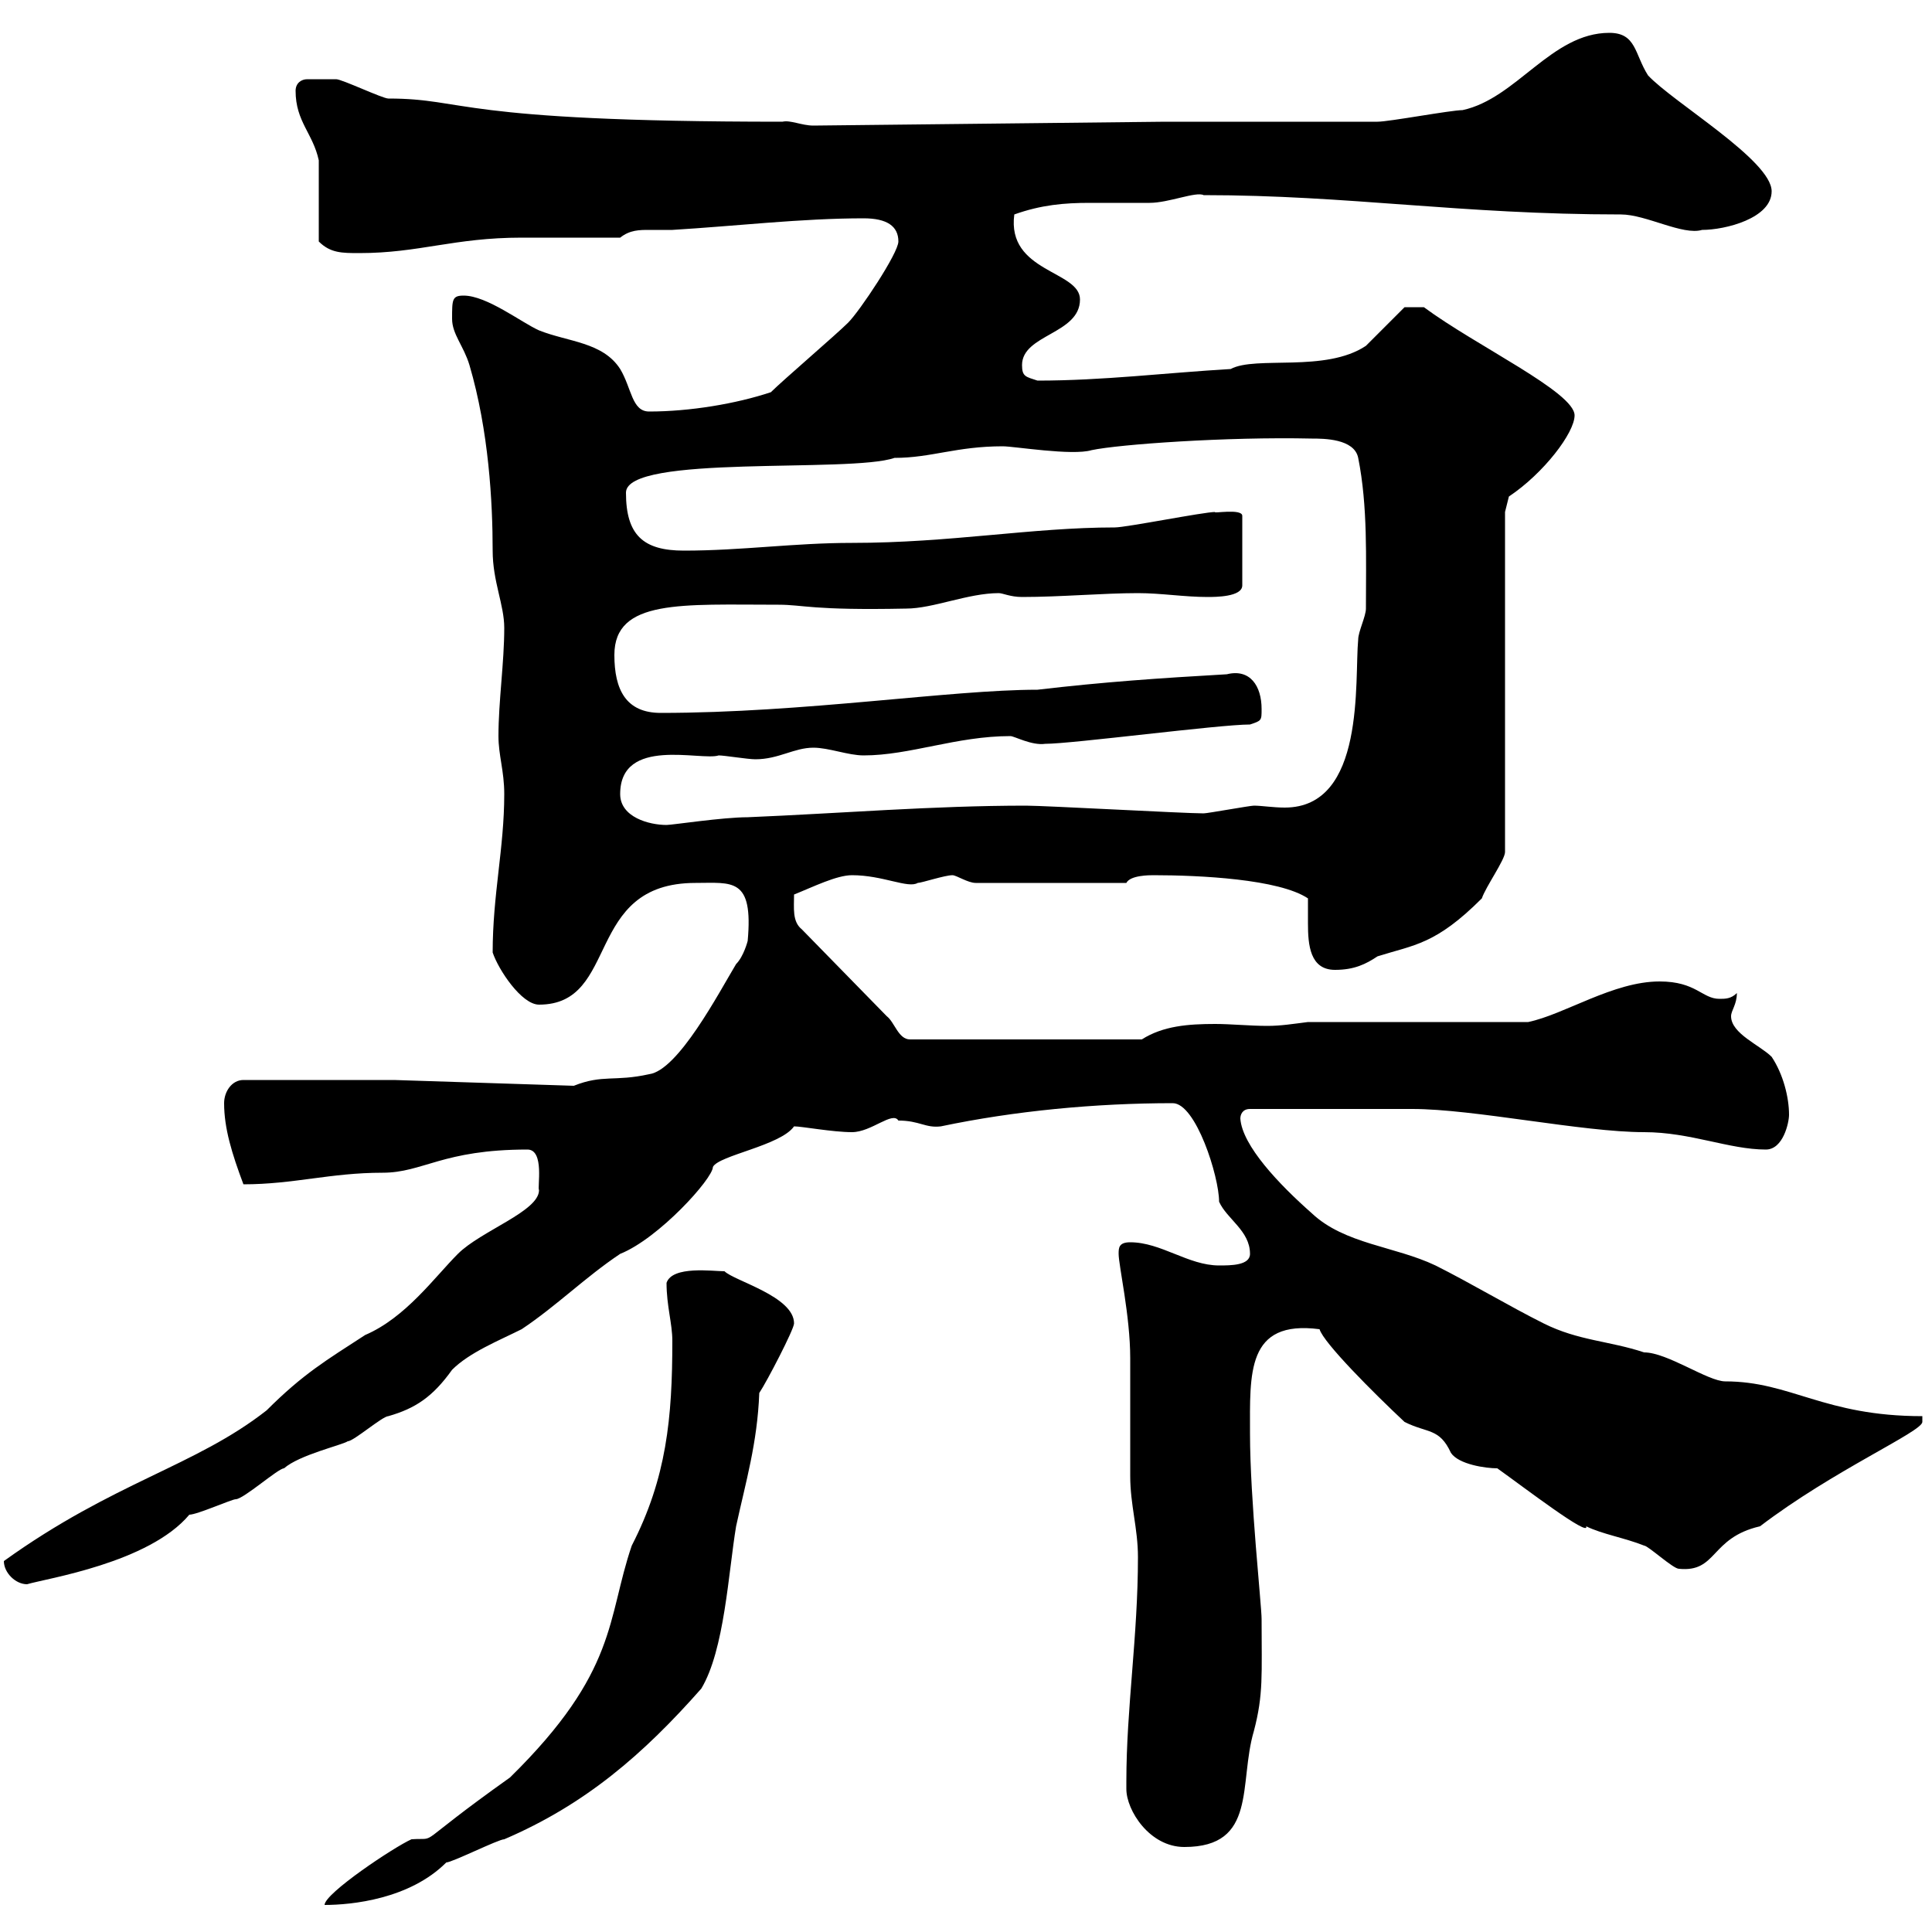 <svg xmlns="http://www.w3.org/2000/svg" xmlns:xlink="http://www.w3.org/1999/xlink" width="300" height="300"><path d="M104.40 208.20C104.40 220.20 103.50 229.50 98.10 240C94.20 251.40 96 259.50 79.20 276C63.60 287.10 68.40 285.30 63.90 285.60C61.20 286.80 50.40 294 50.40 295.80C54.60 295.80 63.60 294.90 69.30 289.20C70.20 289.20 77.40 285.60 78.30 285.60C90.90 280.20 99.90 272.40 108.90 262.20C112.50 256.20 113.10 244.20 114.30 237C115.80 230.10 117.60 224.10 117.90 216.30C119.10 214.50 123.30 206.40 123.30 205.50C123.30 201.30 114 198.90 112.50 197.40C110.70 197.40 104.40 196.50 103.50 199.20C103.50 202.80 104.40 205.50 104.40 208.20ZM174.90 276.60C174.90 276.60 174.90 277.80 174.90 277.80C174.90 281.10 178.50 286.80 183.90 286.80C195.30 286.80 192.30 276.90 194.70 268.80C196.20 263.10 195.90 260.10 195.90 251.40C195.90 249.30 194.10 232.80 194.10 222.60C194.10 213.30 193.50 204.90 204.90 206.40C205.50 208.50 213.30 216.30 218.10 220.80C221.70 222.60 223.50 221.70 225.30 225.60C226.50 227.40 230.70 228 232.50 228C236.70 231 246.90 238.80 246.30 237C248.70 238.20 252.30 238.80 255.30 240C255.90 240 259.80 243.60 260.70 243.60C266.70 244.20 265.50 238.80 273.30 237C284.70 228.30 298.50 222.30 298.50 220.80C298.50 220.80 298.50 219.90 298.50 219.90C283.20 219.90 278.10 214.50 267.90 214.50C265.20 214.50 258.90 210 255.30 210C249.90 208.20 245.10 208.20 239.70 205.50C234.30 202.80 228.30 199.20 222.90 196.50C216.60 193.50 208.80 193.20 203.70 188.40C198.60 183.90 192.90 177.90 192.60 173.70C192.60 173.10 192.90 172.20 194.10 172.20L219.30 172.20C228.90 172.20 245.70 175.80 255.30 175.80C262.50 175.80 268.50 178.50 274.20 178.50C276.90 178.50 277.80 174.30 277.80 173.10C277.80 170.40 276.90 166.80 275.10 164.10C273.30 162.30 268.80 160.50 268.80 157.80C268.80 156.90 269.70 156 269.70 154.20C268.80 155.10 267.90 155.10 267 155.10C264.30 155.10 263.40 152.40 257.70 152.40C250.50 152.40 243 157.50 237.30 158.70L203.10 158.70C200.70 159 198.90 159.30 196.80 159.30C194.10 159.30 191.10 159 188.70 159C184.50 159 180.60 159.30 177.30 161.40L141.30 161.40C139.50 161.40 138.90 158.70 137.70 157.80L124.50 144.30C123 143.10 123.30 141 123.30 138.90C126.30 137.70 129.90 135.90 132.30 135.90C137.10 135.90 141 138 142.50 137.10C143.10 137.10 146.70 135.90 147.90 135.90C148.50 135.90 150.30 137.10 151.50 137.10L174.90 137.10C175.50 135.90 178.50 135.90 179.10 135.90C186.30 135.90 198.60 136.50 203.10 139.50C203.10 140.70 203.10 141.90 203.10 143.40C203.10 146.70 203.40 150.60 207.30 150.60C210.30 150.60 212.10 149.70 213.90 148.50C219.60 146.70 222.90 146.70 230.10 139.50C230.70 137.70 233.70 133.50 233.70 132.30L233.70 79.50C233.70 79.50 234.30 77.10 234.30 77.10C239.70 73.50 244.50 67.20 244.50 64.50C244.50 60.90 229.20 53.70 221.10 47.70L218.10 47.70C217.50 48.30 212.70 53.10 212.10 53.70C205.80 57.90 195 55.20 191.10 57.30C180.90 57.90 171.30 59.10 161.10 59.10C159.30 58.50 158.70 58.50 158.70 56.70C158.70 51.90 167.70 51.90 167.70 46.50C167.70 42 156.30 42.30 157.50 33.30C161.70 31.80 165.30 31.50 169.20 31.50C171.90 31.50 174.90 31.50 178.50 31.50C181.50 31.50 185.70 29.70 186.90 30.30C209.40 30.30 226.80 33.30 251.70 33.30C255.60 33.30 261.30 36.60 264.30 35.70C267.90 35.70 275.10 33.90 275.10 29.70C275.10 24.90 259.80 15.90 255.90 11.70C253.80 8.40 254.10 5.10 249.90 5.10C240.90 5.10 235.50 15.30 227.10 17.10C225.30 17.10 215.70 18.90 213.90 18.90C210.90 18.90 188.70 18.90 180.90 18.90L126.30 19.50C124.50 19.50 122.70 18.60 121.50 18.90C70.20 18.90 72.60 15.30 60.30 15.30C59.40 15.30 53.10 12.30 52.20 12.30C51.30 12.30 48.90 12.30 47.70 12.30C46.80 12.30 45.90 12.90 45.90 14.10C45.90 18.90 48.60 20.70 49.50 24.90C49.50 26.70 49.50 35.70 49.50 37.50C51.30 39.30 53.10 39.30 55.80 39.30C65.10 39.30 70.50 36.90 81 36.90C83.70 36.90 93.60 36.90 96.30 36.90C97.80 35.70 99.30 35.70 100.80 35.70C101.70 35.70 103.20 35.70 104.40 35.70C114.30 35.10 124.50 33.90 134.10 33.90C137.70 33.90 139.50 35.10 139.50 37.50C139.50 39.30 133.50 48.30 131.70 50.10C129.90 51.90 121.50 59.10 119.70 60.90C114.30 62.70 107.10 63.90 100.80 63.90C98.10 63.90 98.10 60.30 96.30 57.30C93.60 53.10 88.20 53.10 83.70 51.30C81 50.10 75.60 45.90 72 45.90C70.20 45.90 70.20 46.50 70.20 49.50C70.20 51.90 72 53.70 72.90 56.70C75.90 66.90 76.50 78 76.50 85.50C76.50 90.30 78.30 93.90 78.30 97.50C78.30 102.90 77.40 108.90 77.40 114.30C77.40 117.30 78.30 119.70 78.30 123.30C78.30 131.70 76.50 138.90 76.50 147.90C77.40 150.60 81 156 83.70 156C96.30 156 90.60 137.10 108 137.10C113.70 137.10 117 136.20 116.10 146.10C116.10 146.10 115.50 148.50 114.30 149.70C111.60 154.20 105.30 166.20 100.80 166.80C95.40 168 93.60 166.80 89.10 168.60L61.20 167.70L37.80 167.70C36 167.70 34.80 169.50 34.80 171.30C34.80 175.20 36 179.10 37.80 183.90C45.60 183.90 51.30 182.10 59.40 182.10C65.70 182.10 68.70 178.50 81.90 178.50C84.60 178.50 83.40 184.50 83.70 184.80C83.70 188.10 74.70 191.10 71.10 194.70C67.50 198.30 63 204.60 56.70 207.30C50.70 211.20 47.10 213.30 41.40 219C30.30 227.70 17.70 230.10 0.60 242.40C0.60 244.20 2.40 246 4.20 246C7.20 245.10 23.10 242.70 29.40 235.20C30.60 235.20 36 232.80 36.60 232.80C37.80 232.80 43.20 228 44.10 228C46.50 225.90 53.10 224.40 54 223.80C54.90 223.80 59.40 219.90 60.30 219.90C64.50 218.70 67.20 216.90 70.20 212.70C72.90 210 77.40 208.20 81 206.40C86.40 202.80 90.90 198.30 96.30 194.70C102.30 192.30 110.70 183 110.70 181.20C111.60 179.40 121.20 177.90 123.30 174.90C124.50 174.90 129.30 175.80 132.30 175.80C135.30 175.80 138.60 172.50 139.50 174C142.80 174 143.70 175.20 146.10 174.90C157.50 172.50 170.10 171.30 182.10 171.30C185.70 171.30 189.30 182.70 189.30 186.60C190.50 189.30 194.10 191.10 194.10 194.70C194.10 196.50 191.10 196.50 189.30 196.50C184.50 196.50 180.30 192.90 175.50 192.90C173.70 192.90 173.70 193.80 173.70 194.70C173.70 196.50 175.50 204.30 175.50 210.90C175.50 212.70 175.50 227.40 175.50 229.20C175.50 233.70 176.70 237.30 176.70 241.80C176.70 254.10 174.90 265.20 174.90 276.60ZM96.30 123.30C96.30 114.30 108.90 118.20 111.60 117.30C112.50 117.30 116.10 117.90 117.30 117.90C120.90 117.90 123.30 116.10 126.30 116.10C128.70 116.10 131.70 117.30 134.10 117.30C141.30 117.30 148.50 114.30 156.90 114.30C157.50 114.30 160.20 115.80 162.30 115.50C166.50 115.50 189.30 112.50 194.10 112.50C195.90 111.90 195.90 111.90 195.90 110.10C195.90 106.50 194.10 103.80 190.50 104.70C180 105.30 171.30 105.90 161.10 107.10C147.60 107.10 124.80 110.70 102.60 110.70C97.20 110.70 95.40 107.10 95.40 101.70C95.40 93 105.90 93.90 120.90 93.90C124.80 93.90 126 94.80 140.70 94.50C144.90 94.50 150.30 92.10 155.10 92.10C155.70 92.10 156.90 92.70 158.70 92.70C164.70 92.70 171.30 92.10 176.70 92.10C180.30 92.10 183.90 92.70 187.50 92.70C188.70 92.70 192.90 92.70 192.90 90.90L192.90 80.10C192.90 78.90 188.10 79.80 188.70 79.50C186.90 79.50 174.90 81.90 173.10 81.90C160.20 81.90 147.60 84.30 132.30 84.30C123.30 84.30 115.20 85.50 106.20 85.50C99.90 85.50 97.20 83.10 97.20 76.50C97.20 70.50 132 73.50 138.90 71.10C144.60 71.10 148.50 69.30 155.70 69.30C157.50 69.30 166.50 70.80 169.50 69.90C173.70 69 190.50 67.80 203.70 68.10C205.50 68.10 210.30 68.10 210.90 71.10C212.40 78.60 212.10 86.70 212.10 94.50C212.10 95.70 210.90 98.10 210.90 99.30C210.30 105.60 212.10 125.40 199.50 125.40C197.70 125.40 195.90 125.10 194.70 125.10C194.10 125.10 187.50 126.30 186.90 126.30C183.90 126.30 162.30 125.10 159.30 125.10C144.90 125.10 130.50 126.30 116.10 126.90C112.20 126.90 104.40 128.10 103.50 128.10C100.80 128.10 96.30 126.90 96.30 123.30Z"/></svg>